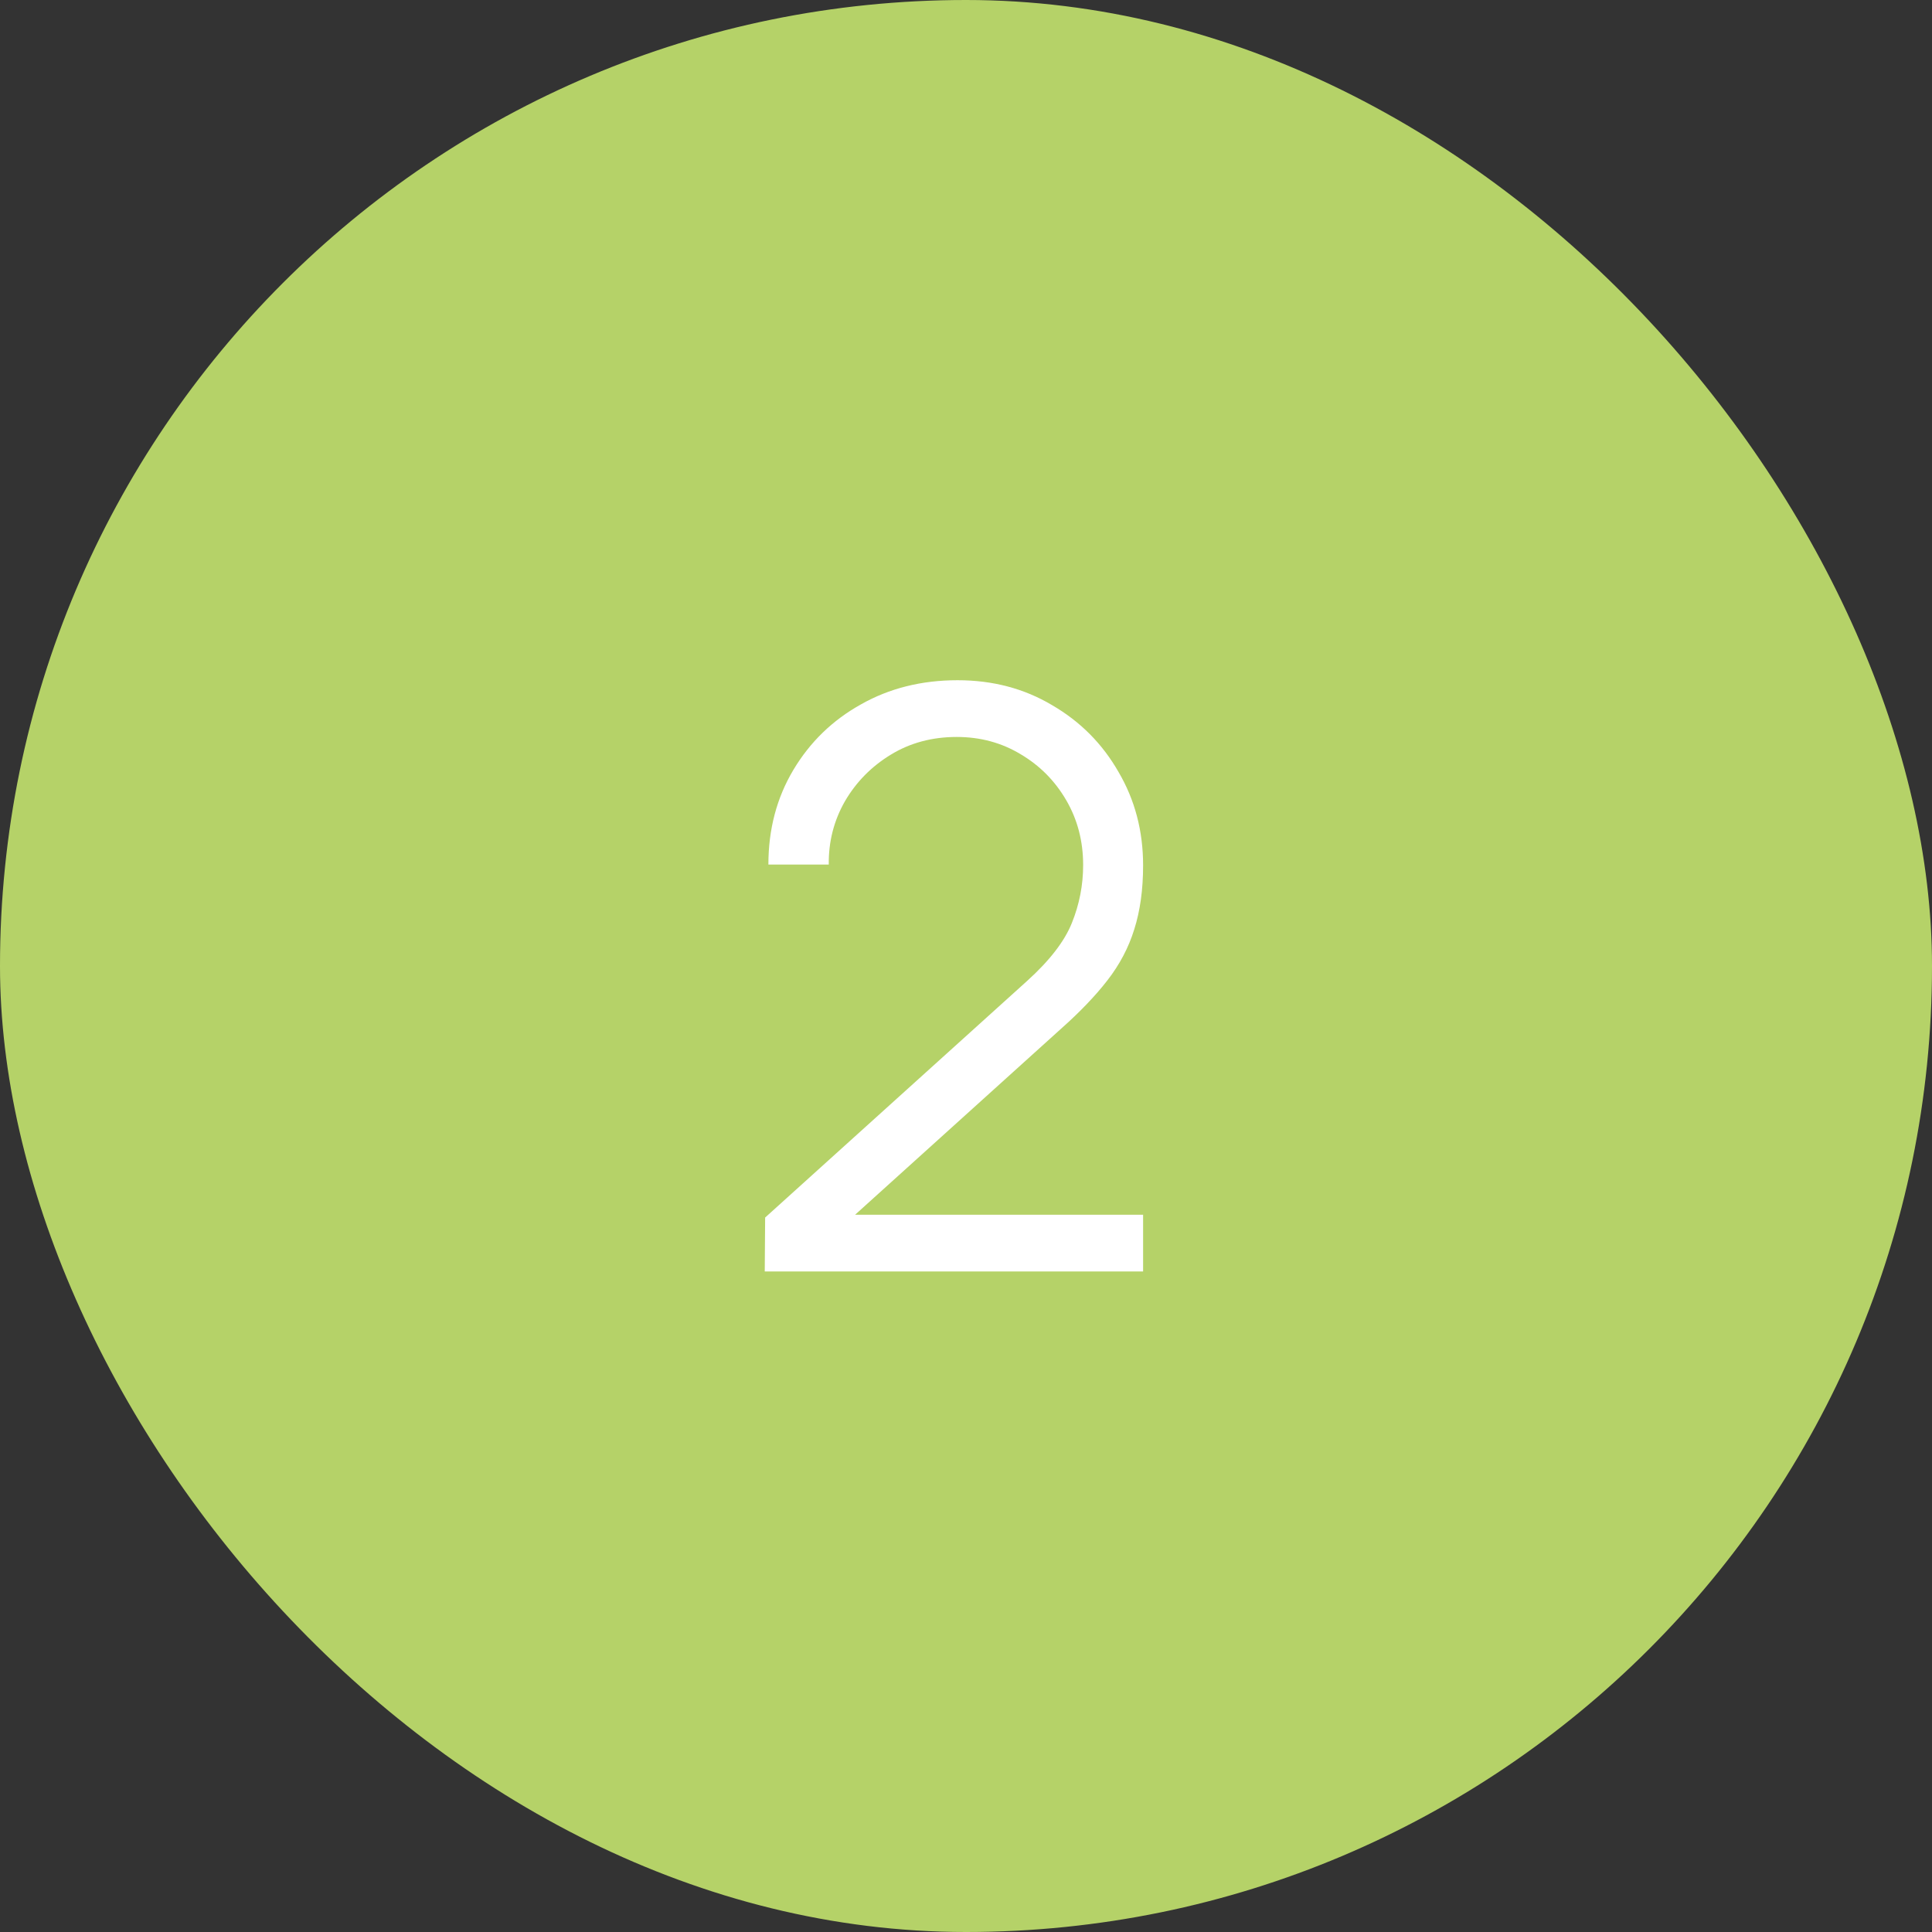 <svg xmlns="http://www.w3.org/2000/svg" width="60" height="60" viewBox="0 0 60 60" fill="none">
<rect x="0" y="0" width="60" height="60" fill="#333333" stroke="none"/>
<rect width="60" height="60" rx="30" fill="#b5d268"/>
<path d="M23.75 39.487L23.762 37.812L31.9 30.462C32.6 29.829 33.062 29.229 33.288 28.663C33.521 28.087 33.638 27.488 33.638 26.863C33.638 26.121 33.462 25.45 33.112 24.85C32.763 24.25 32.292 23.775 31.7 23.425C31.108 23.067 30.446 22.887 29.712 22.887C28.946 22.887 28.262 23.071 27.663 23.438C27.062 23.804 26.587 24.288 26.238 24.887C25.896 25.488 25.729 26.142 25.738 26.85H23.863C23.863 25.758 24.121 24.779 24.637 23.913C25.154 23.046 25.854 22.367 26.738 21.875C27.621 21.375 28.621 21.125 29.738 21.125C30.829 21.125 31.808 21.383 32.675 21.9C33.55 22.408 34.237 23.1 34.737 23.975C35.246 24.842 35.5 25.808 35.5 26.875C35.5 27.625 35.408 28.288 35.225 28.863C35.05 29.429 34.771 29.958 34.388 30.45C34.013 30.933 33.533 31.433 32.95 31.95L25.725 38.475L25.438 37.725H35.5V39.487H23.75Z" fill="white"/>
</svg>